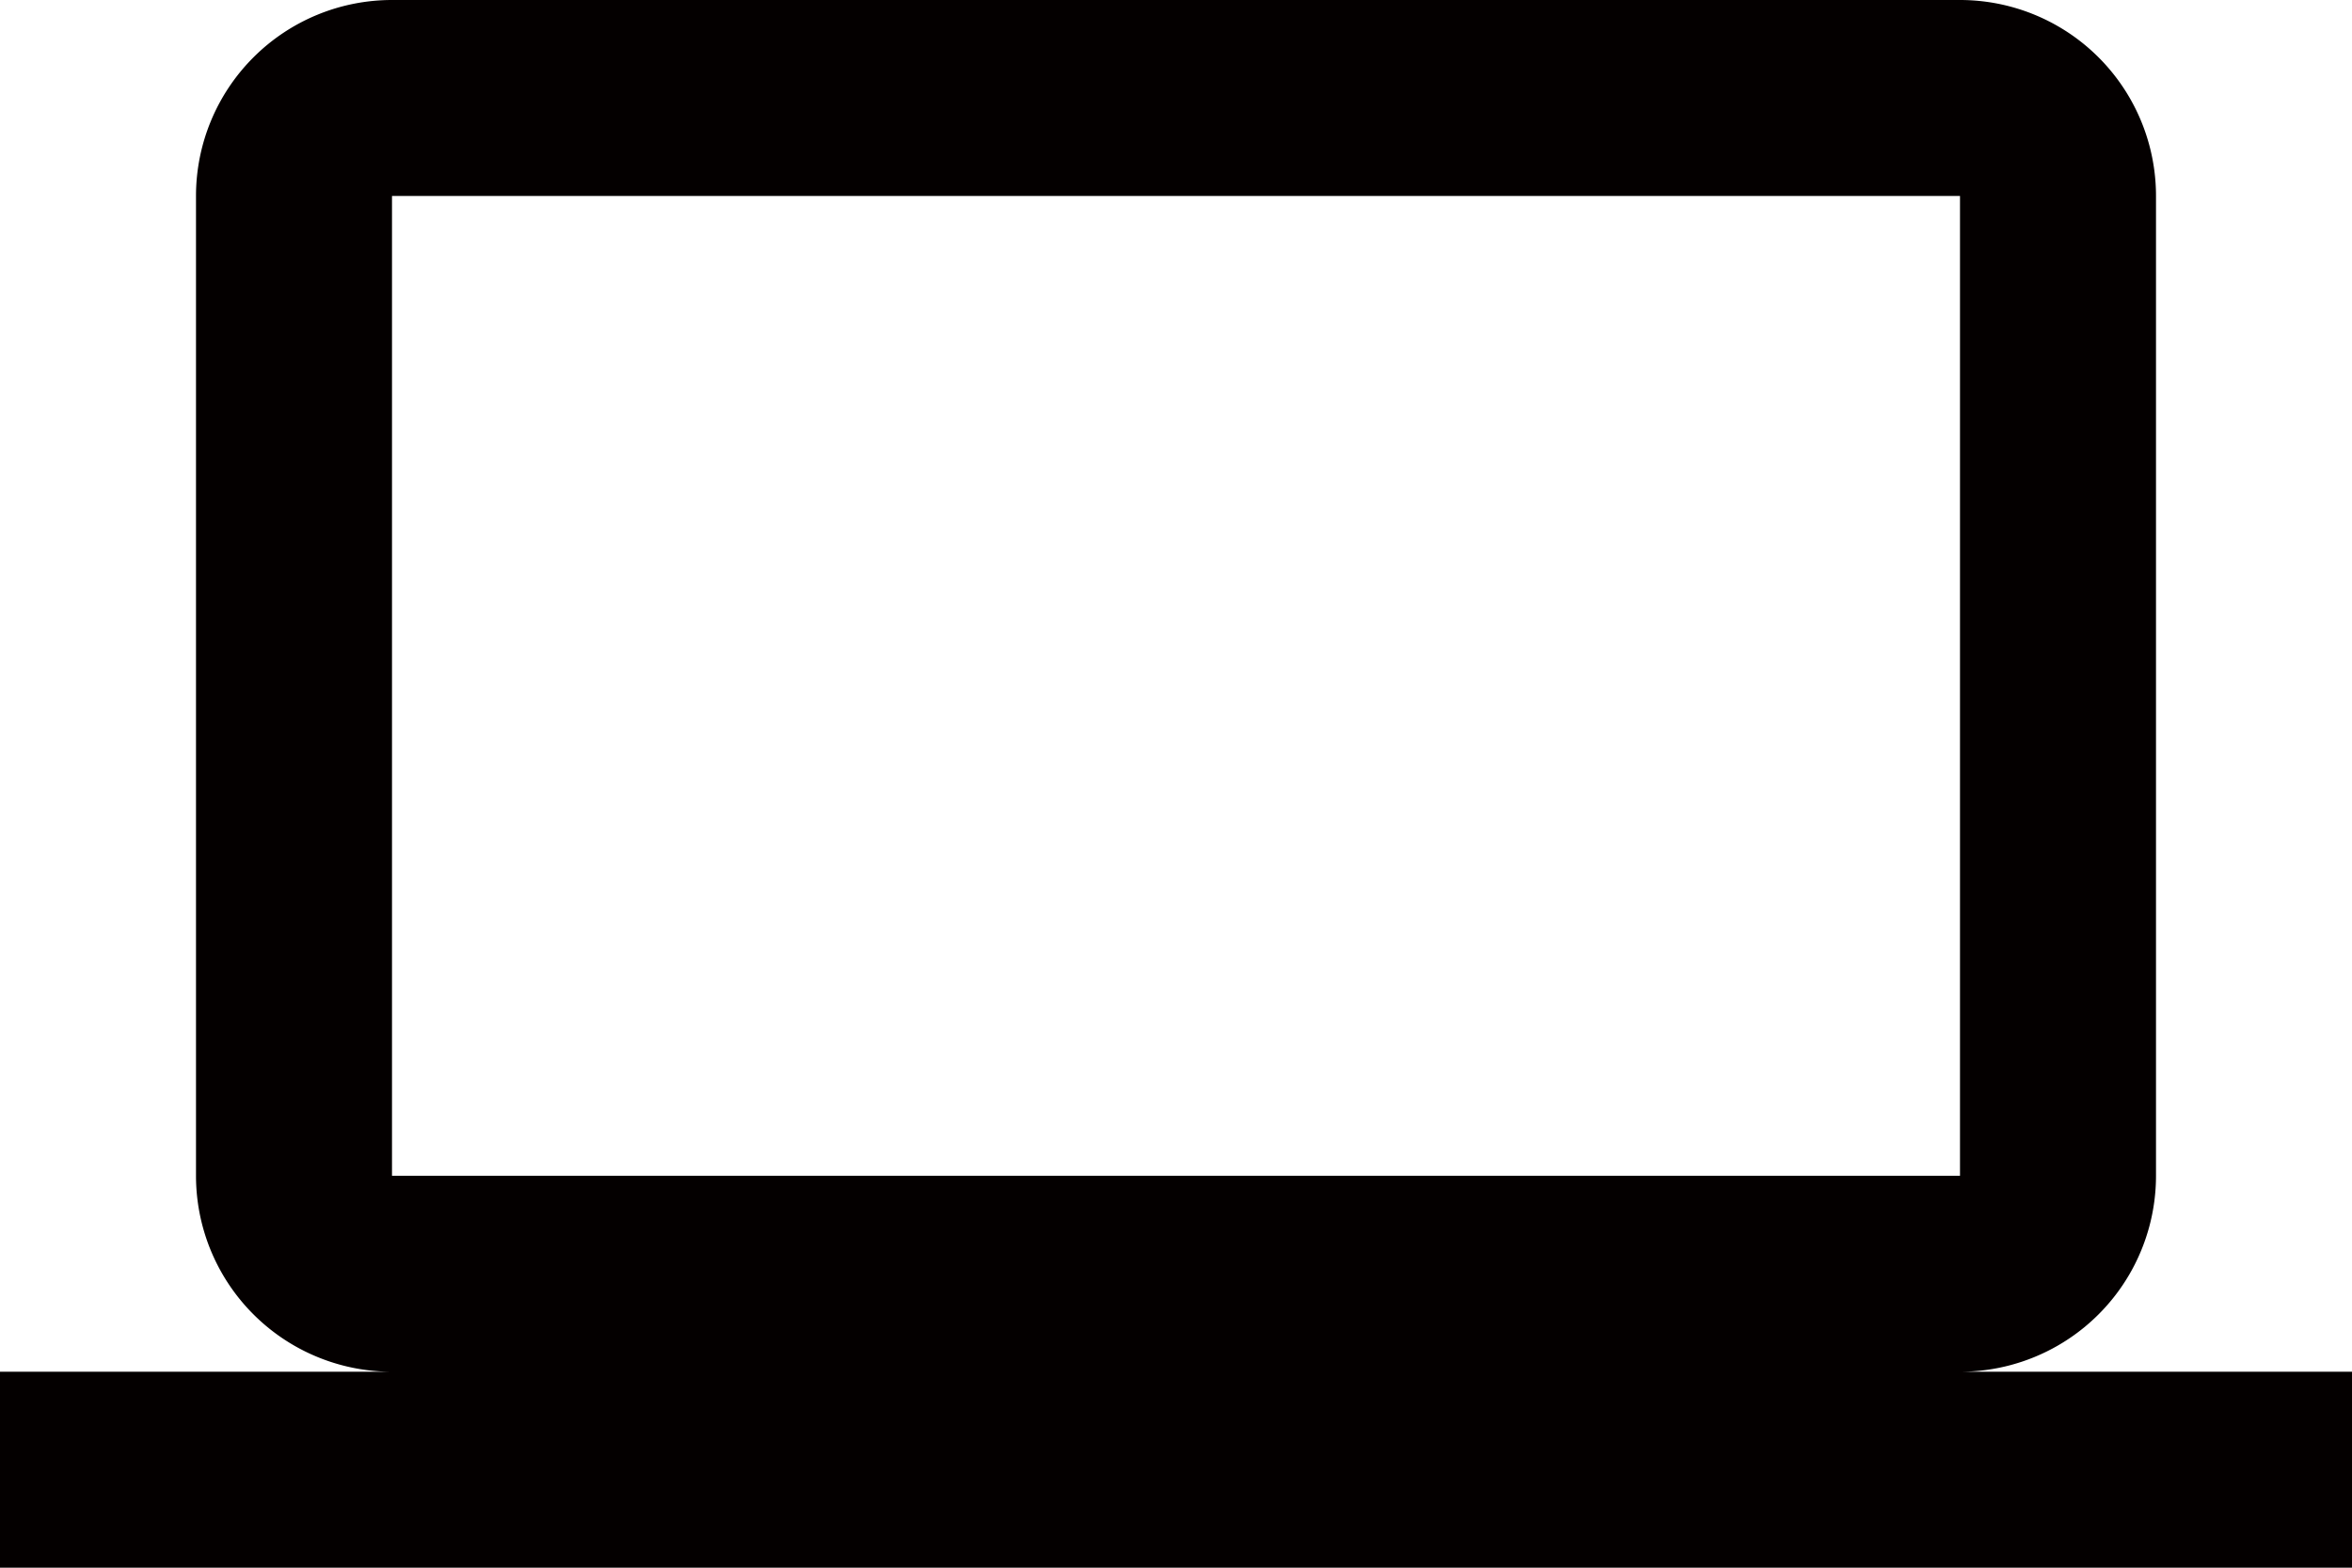 <svg xmlns="http://www.w3.org/2000/svg" viewBox="0 0 96 64"><defs><style>.cls-1{fill:#040000;fill-rule:evenodd;}</style></defs><g id="レイヤー_2" data-name="レイヤー 2"><g id="レイヤー_1-2" data-name="レイヤー 1"><path class="cls-1" d="M80,56a8,8,0,0,0,8-8V8a8,8,0,0,0-8-8H16A8,8,0,0,0,8,8V48a8,8,0,0,0,8,8H0v8H96V56ZM16,8H80V48H16Z"/></g></g></svg>